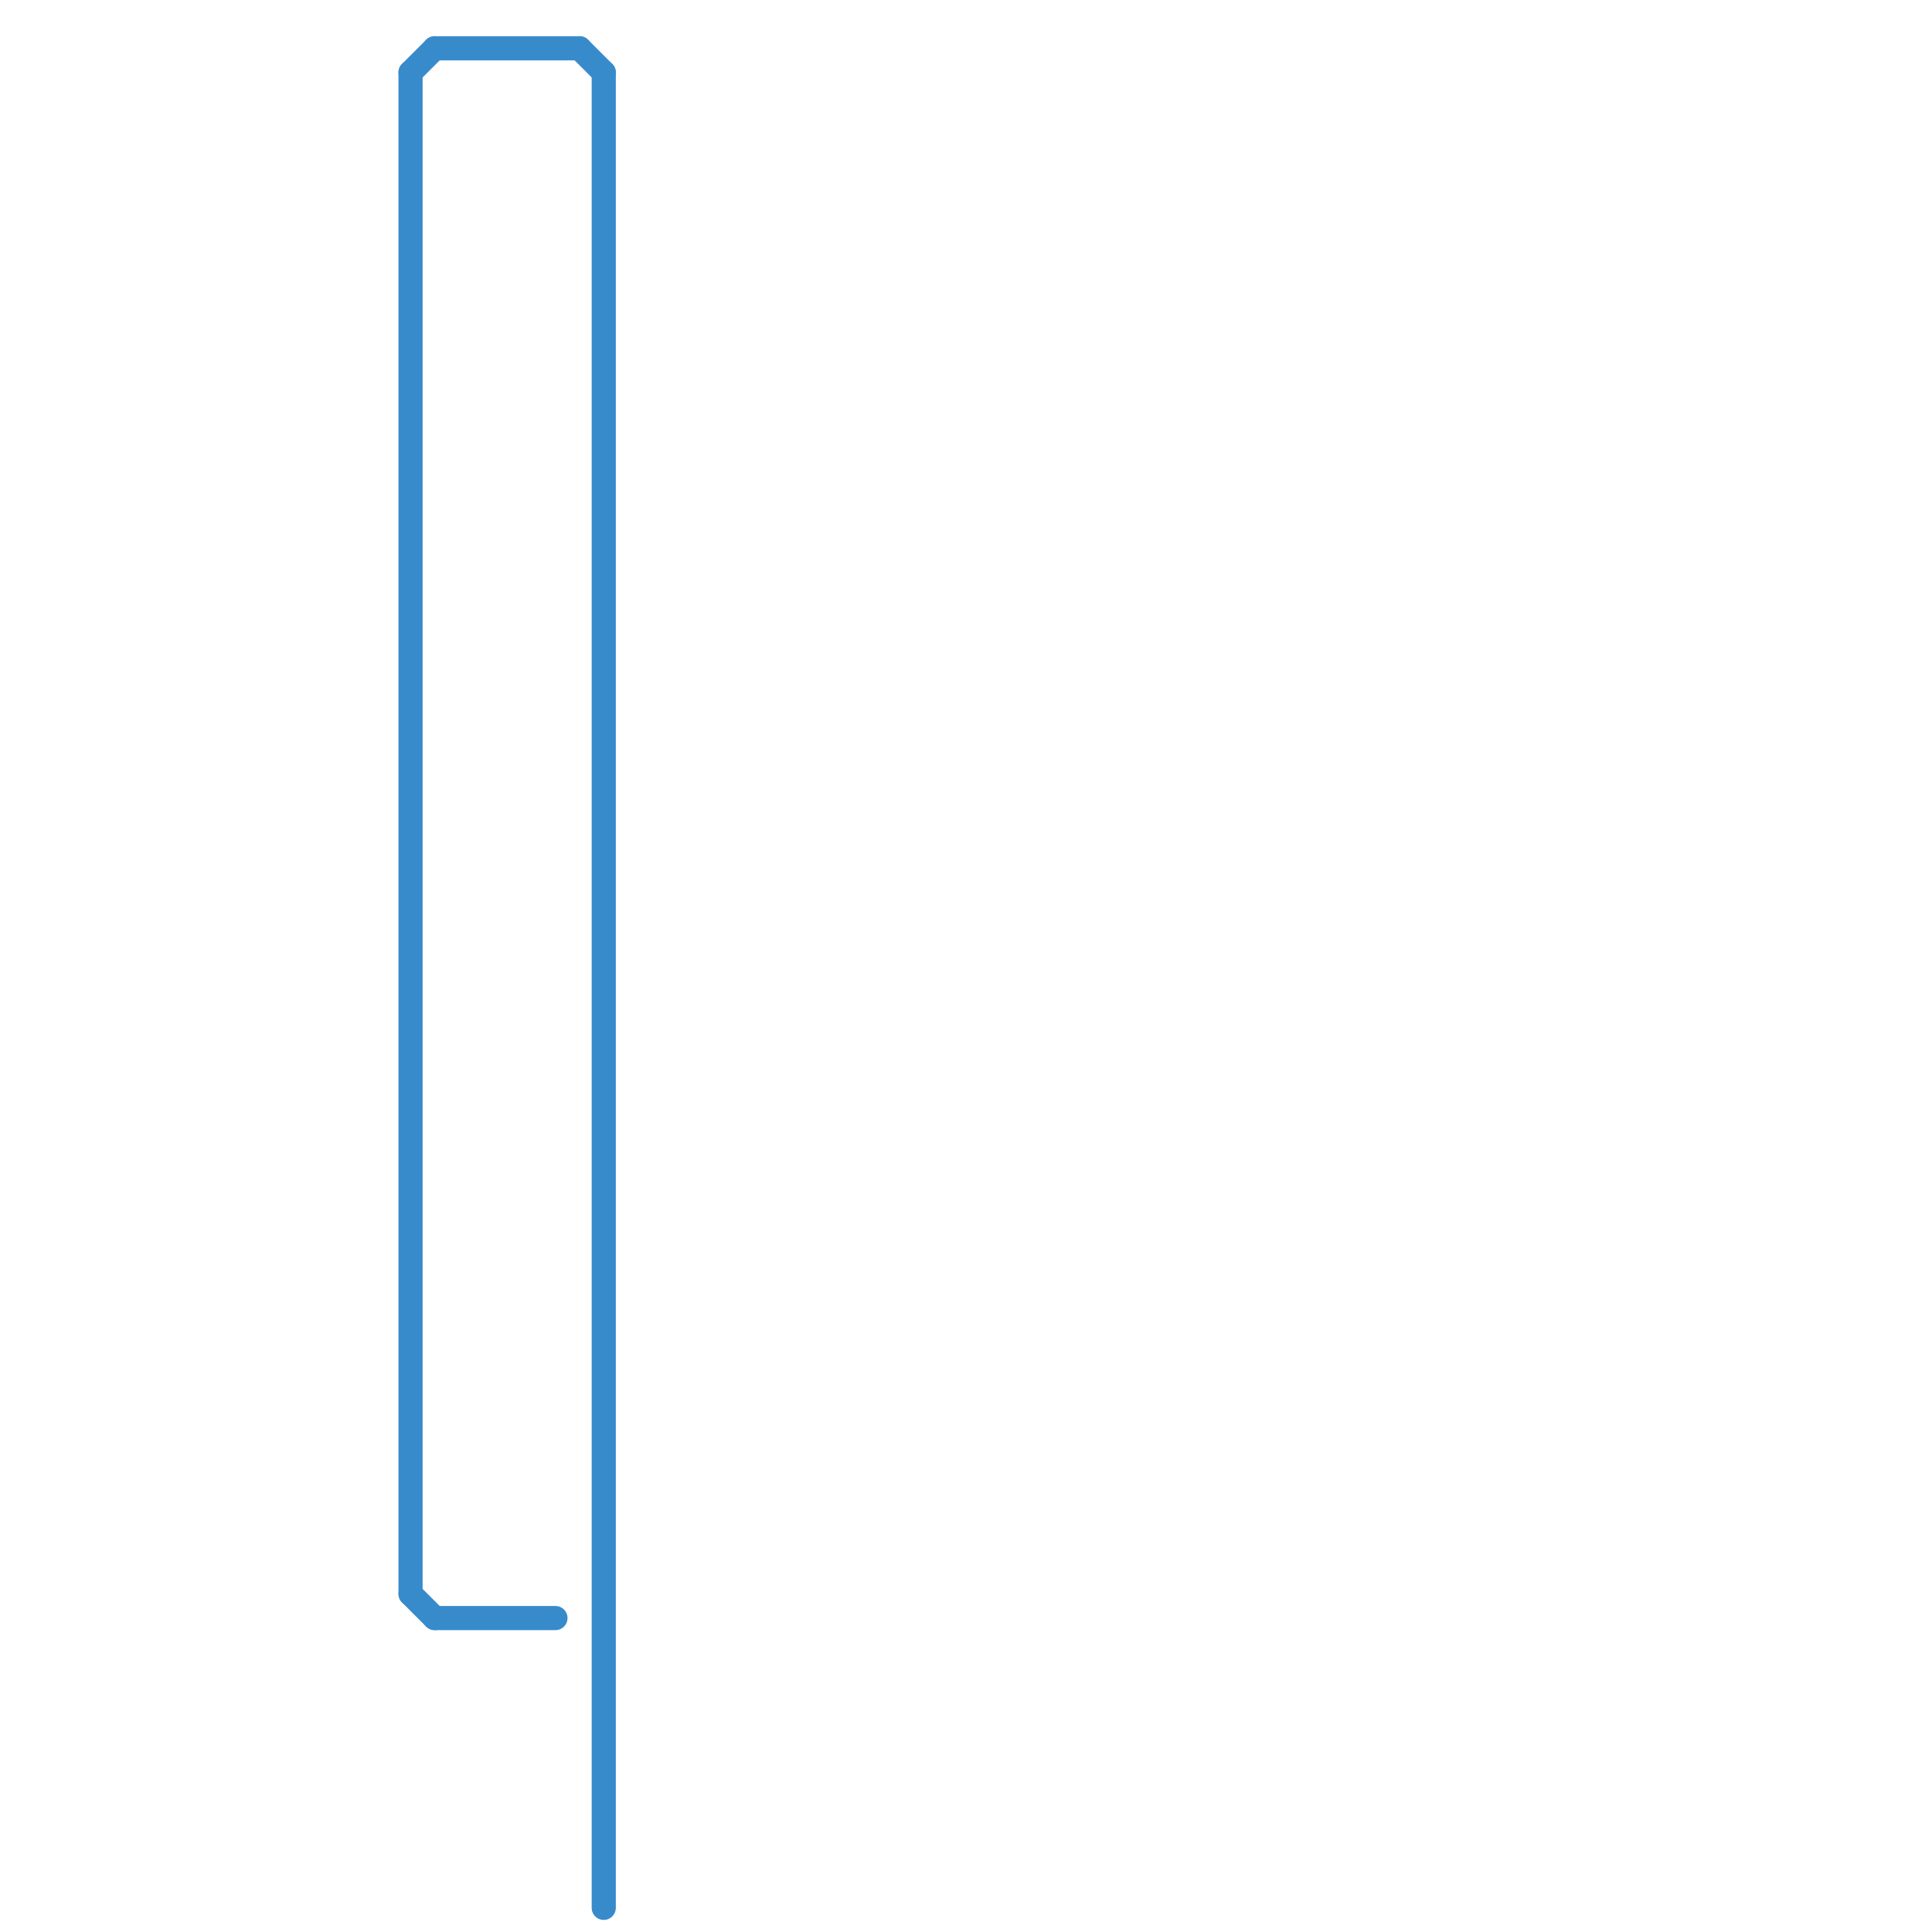 
<svg version="1.1" xmlns="http://www.w3.org/2000/svg" viewBox="0 0 80 80">
<style>text { font: 1px Helvetica; font-weight: 600; white-space: pre; dominant-baseline: central; } line { stroke-width: 1; fill: none; stroke-linecap: round; stroke-linejoin: round; } .c0 { stroke: #388bcb }</style><defs><g id="wm-xf"><circle r="1.2" fill="#000"/><circle r="0.9" fill="#fff"/><circle r="0.6" fill="#000"/><circle r="0.3" fill="#fff"/></g><g id="wm"><circle r="0.6" fill="#000"/><circle r="0.3" fill="#fff"/></g></defs><line class="c0" x1="18" y1="2" x2="24" y2="2"/><line class="c0" x1="17" y1="66" x2="18" y2="67"/><line class="c0" x1="17" y1="3" x2="17" y2="66"/><line class="c0" x1="17" y1="3" x2="18" y2="2"/><line class="c0" x1="18" y1="67" x2="23" y2="67"/><line class="c0" x1="24" y1="2" x2="25" y2="3"/><line class="c0" x1="25" y1="3" x2="25" y2="79"/>
</svg>
